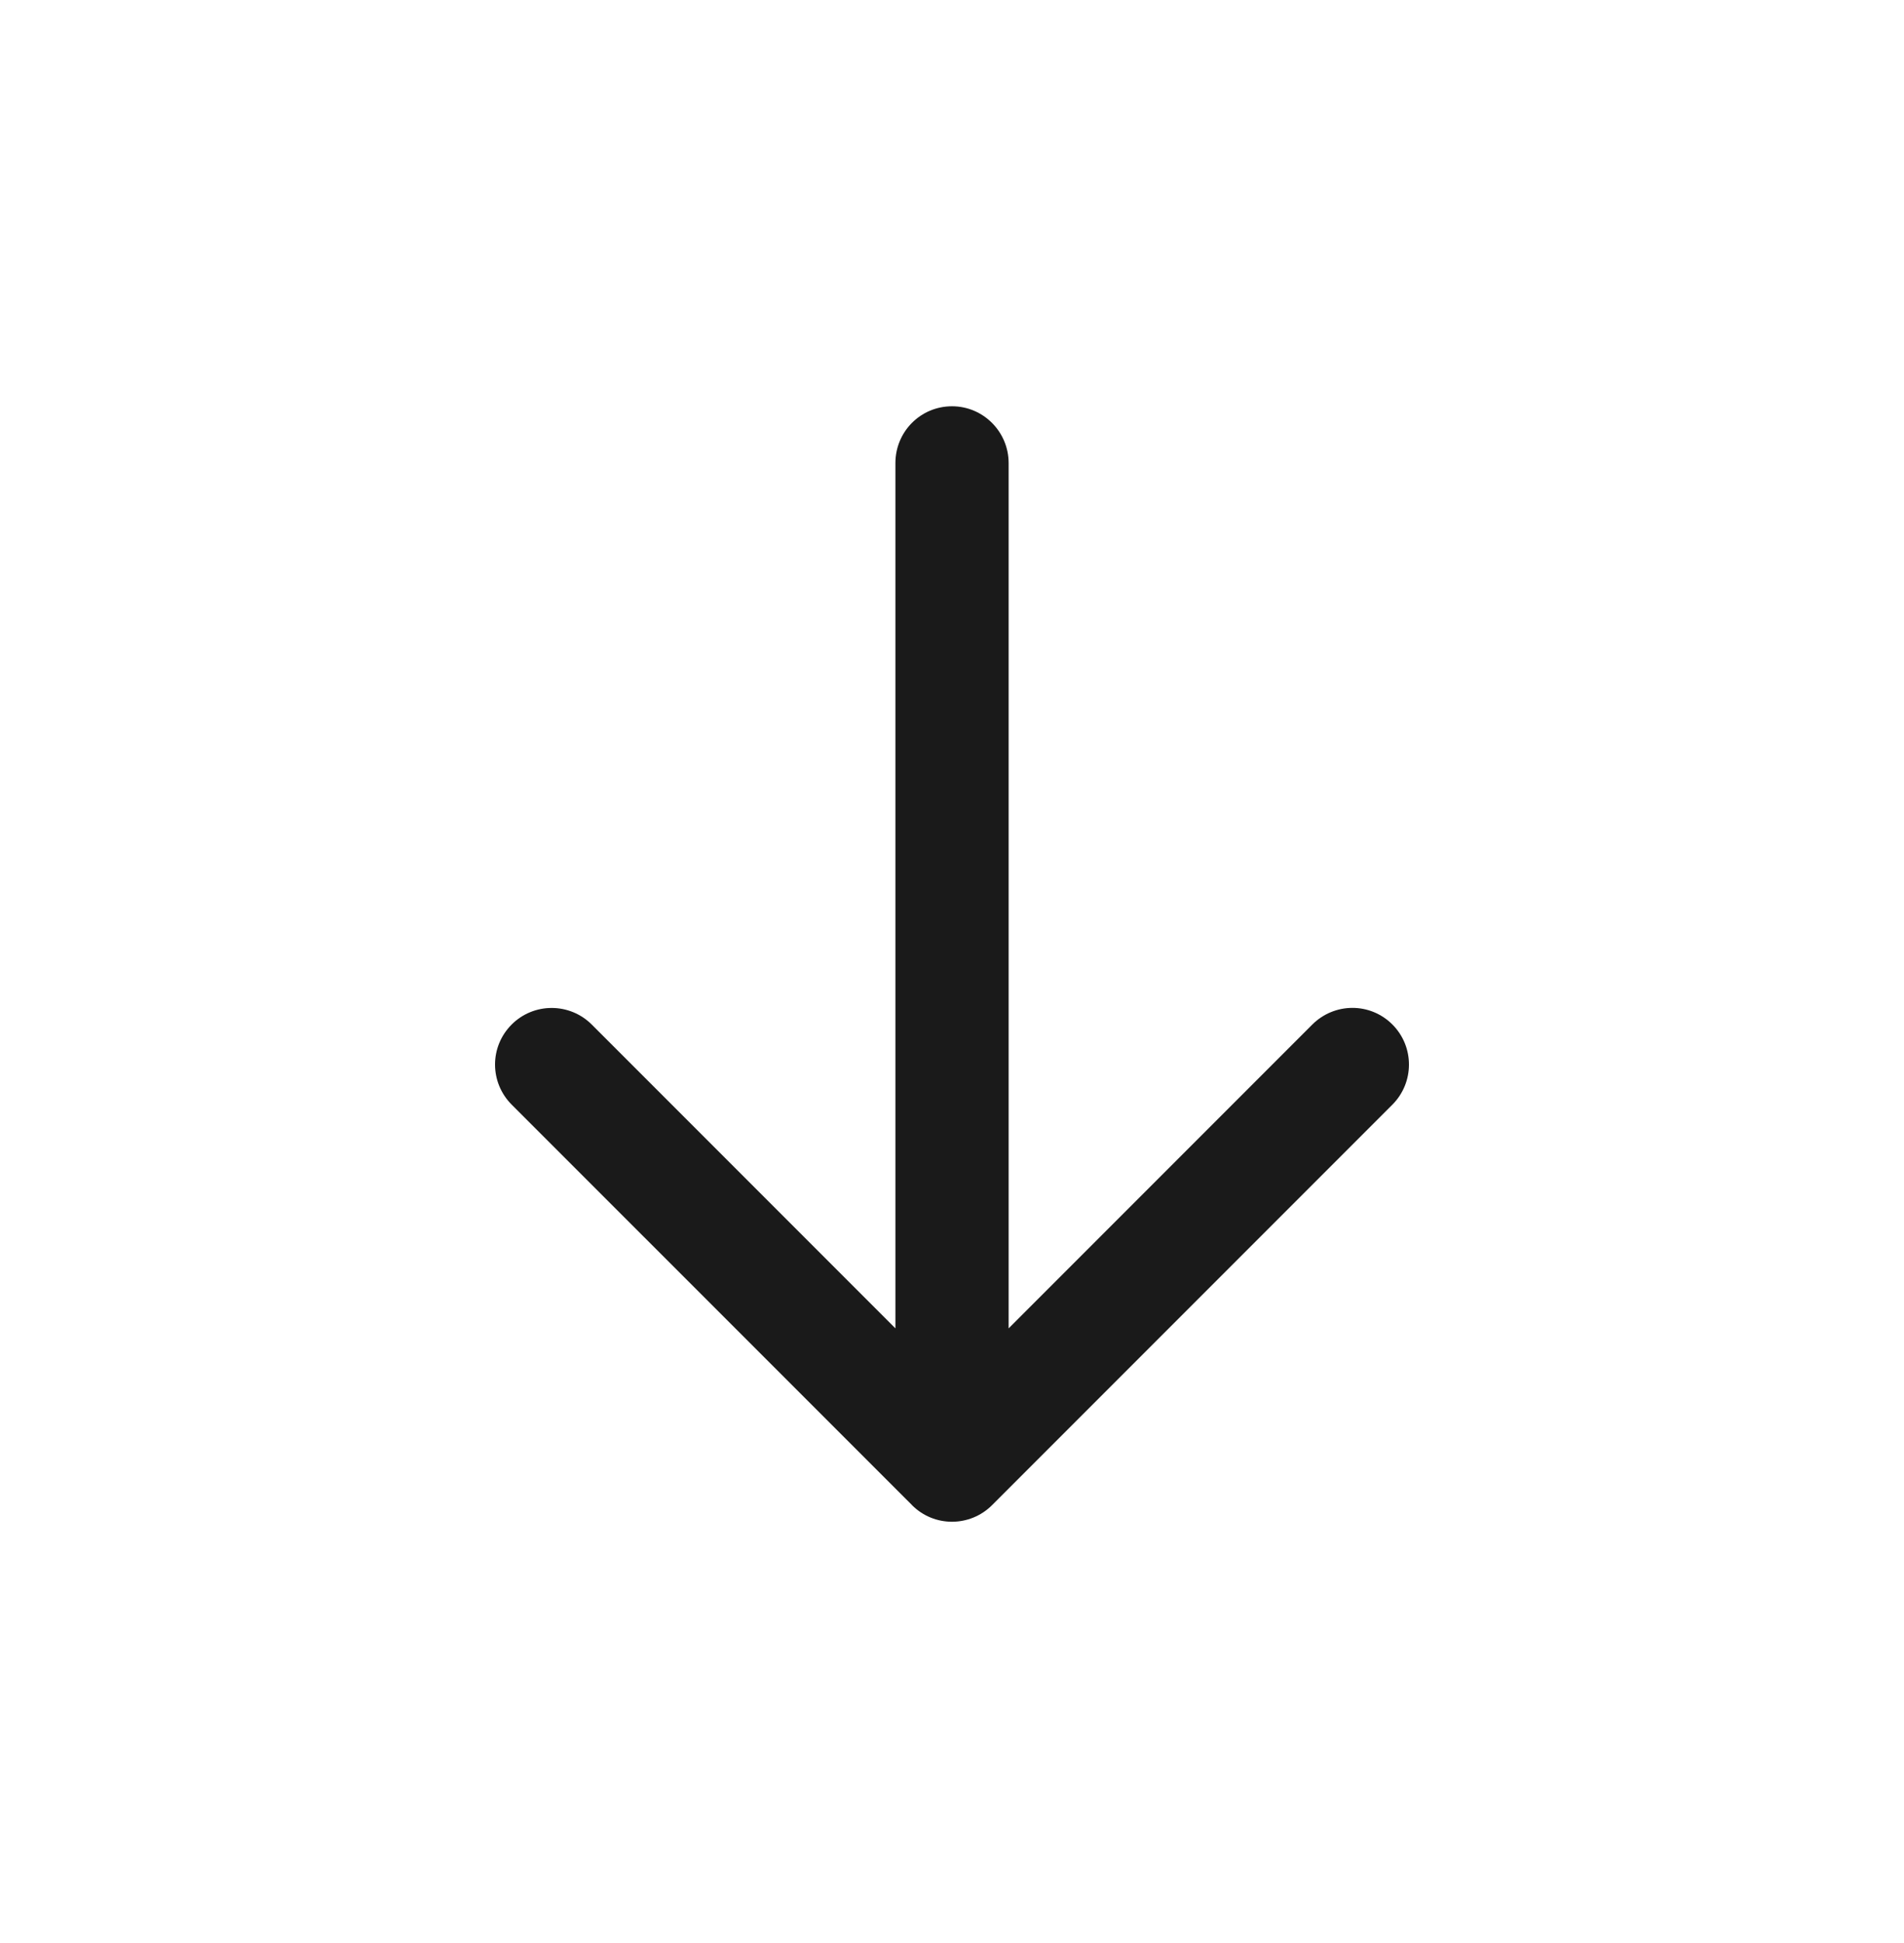 <svg width="50" height="51" viewBox="0 0 50 51" fill="none" xmlns="http://www.w3.org/2000/svg">
<path fill-rule="evenodd" clip-rule="evenodd" d="M23.514 34.867L15.541 26.894C14.959 26.312 14.017 26.312 13.437 26.891C12.851 27.477 12.857 28.415 13.439 28.997L23.948 39.504L23.948 39.506L23.949 39.507C24.242 39.8 24.622 39.943 25.001 39.943C25.382 39.942 25.762 39.797 26.052 39.507L26.055 39.504L36.563 28.997C37.145 28.415 37.146 27.473 36.565 26.891C35.981 26.307 35.043 26.312 34.46 26.894L26.487 34.867L26.487 12.154C26.487 11.335 25.822 10.664 25.001 10.664C24.173 10.664 23.514 11.332 23.514 12.154L23.514 34.867Z" fill="#1A1A1A"/>
</svg>
